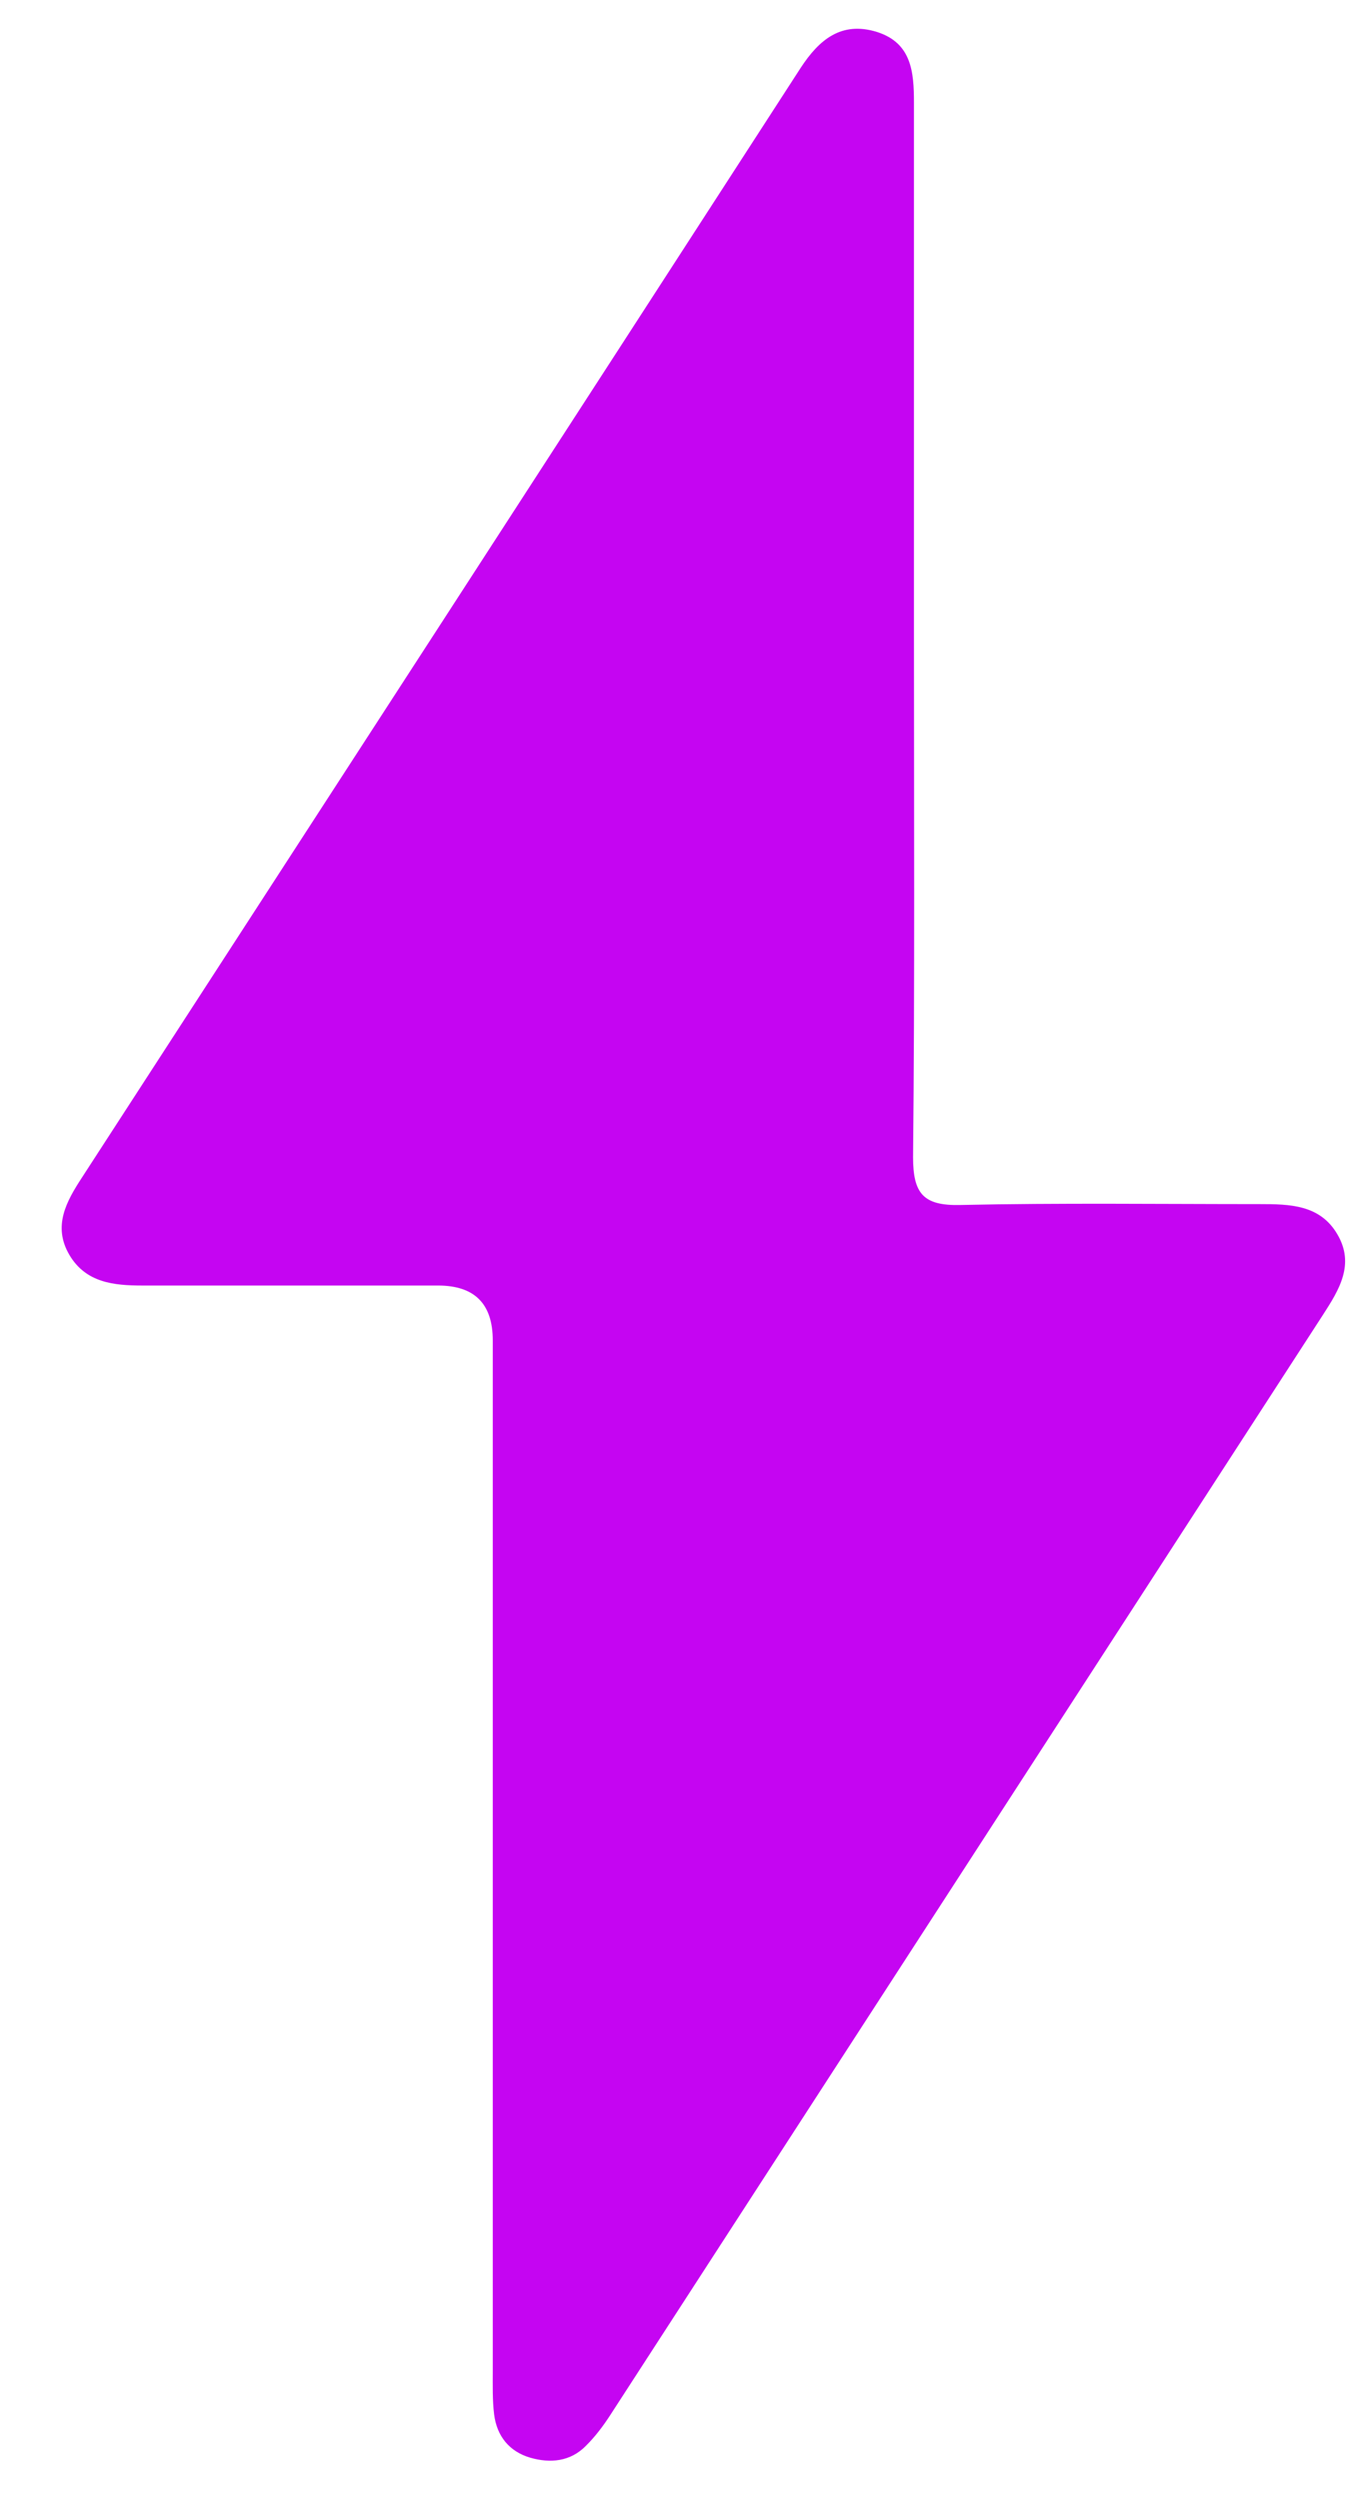 <?xml version="1.0" encoding="UTF-8"?> <svg xmlns="http://www.w3.org/2000/svg" width="20" height="37" viewBox="0 0 20 37" fill="none"><g clip-path="url(#clip0_264_1279)"><path d="M13.53 9.324C13.53 11.923 13.543 14.528 13.517 17.127C13.517 17.664 13.668 17.847 14.216 17.834C15.694 17.802 17.171 17.821 18.649 17.821C19.091 17.821 19.54 17.828 19.797 18.266C20.061 18.712 19.823 19.091 19.586 19.458C16.07 24.885 12.553 30.312 9.037 35.739C8.931 35.903 8.813 36.06 8.674 36.198C8.443 36.433 8.146 36.459 7.85 36.374C7.539 36.283 7.355 36.054 7.315 35.733C7.289 35.523 7.295 35.301 7.295 35.091C7.295 30.005 7.295 24.924 7.295 19.838C7.295 19.296 7.025 19.026 6.484 19.026C5.026 19.026 3.568 19.026 2.11 19.026C1.688 19.026 1.272 18.986 1.028 18.574C0.777 18.148 0.982 17.782 1.213 17.428C4.762 11.955 8.311 6.482 11.854 1.003C12.124 0.59 12.454 0.309 12.982 0.473C13.497 0.636 13.53 1.068 13.53 1.52C13.53 4.119 13.53 6.725 13.53 9.324Z" fill="#C505F2"></path></g><defs><clipPath id="clip0_264_1279"><rect width="19" height="36" fill="white" transform="translate(0.916 0.427)"></rect></clipPath></defs></svg> 